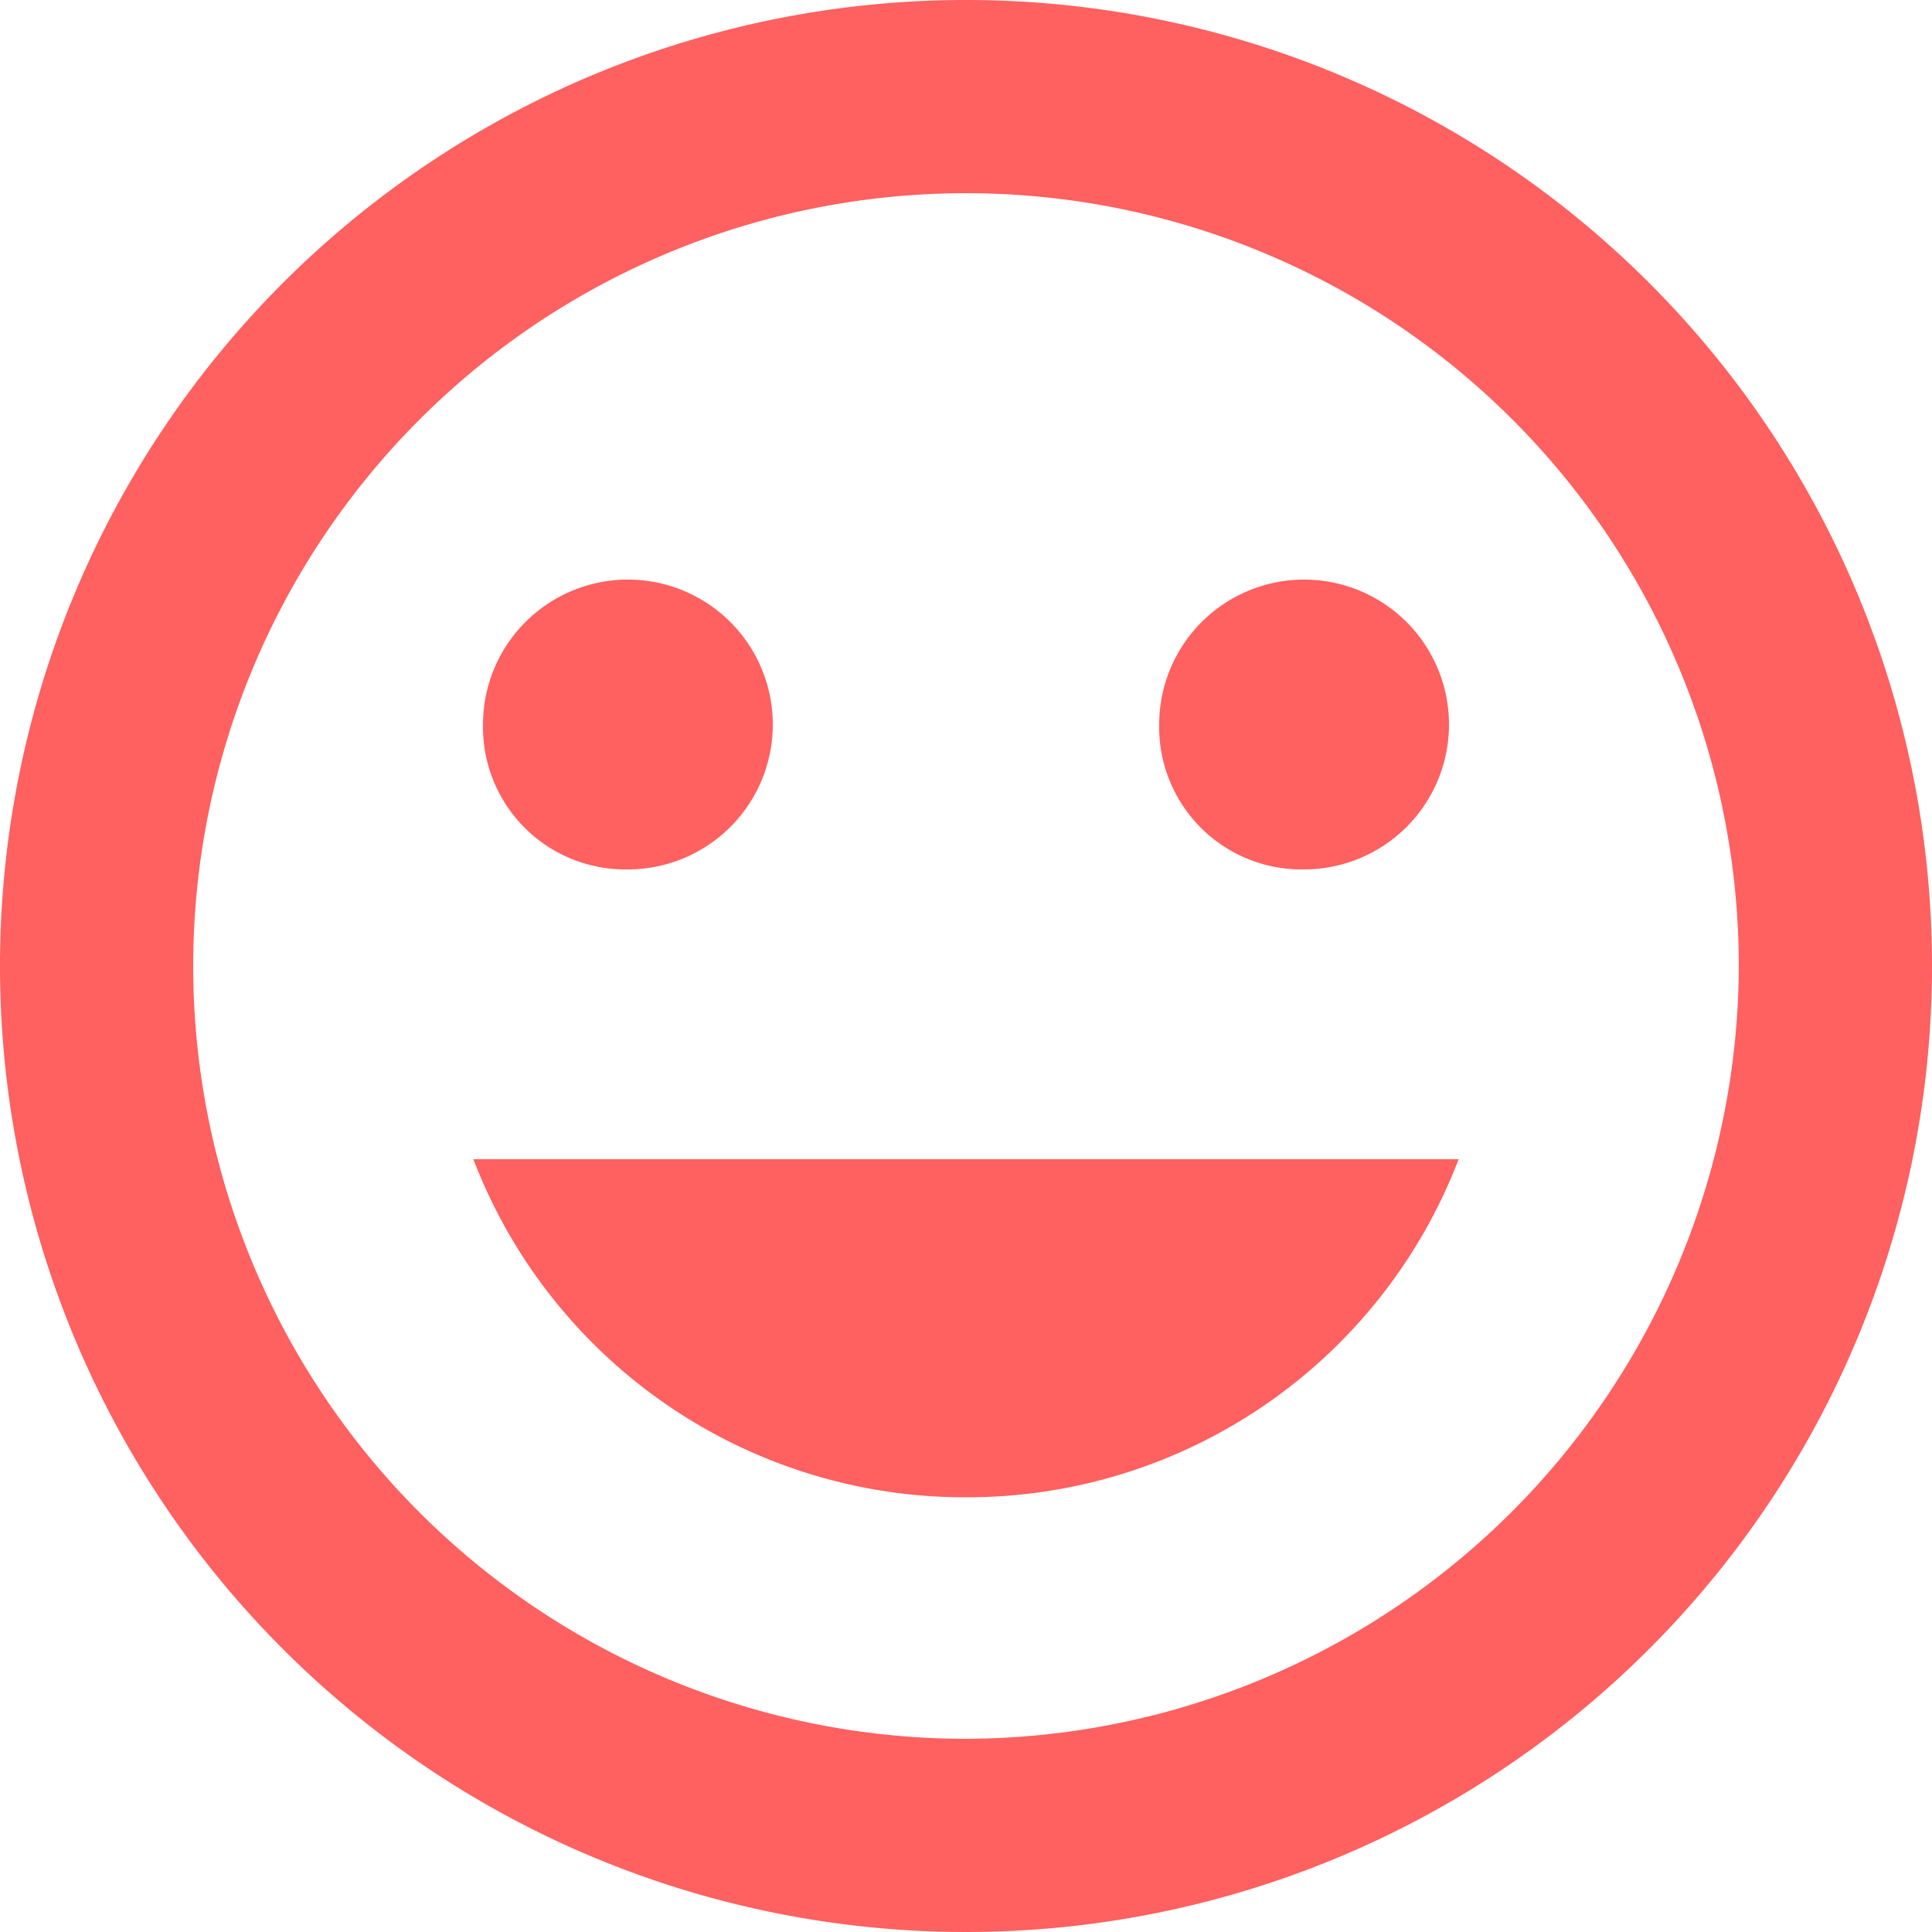 <svg xmlns="http://www.w3.org/2000/svg" width="44" height="44" viewBox="0 0 44 44">
  <path id="Icon_ionic-md-happy" data-name="Icon ionic-md-happy" d="M25.375,3.375a22,22,0,1,0,22,22A21.994,21.994,0,0,0,25.375,3.375Zm0,39.6a17.6,17.6,0,1,1,17.6-17.6A17.652,17.652,0,0,1,25.375,42.975Zm7.7-19.8a3.3,3.3,0,1,0-3.3-3.3A3.241,3.241,0,0,0,33.075,23.175Zm-15.4,0a3.3,3.3,0,1,0-3.3-3.3A3.241,3.241,0,0,0,17.675,23.175Zm7.7,14.3a11.987,11.987,0,0,0,11.22-7.7H14.155A11.987,11.987,0,0,0,25.375,37.475Z" transform="translate(-3.375 -3.375)" fill="#ff6060"/>
</svg>
